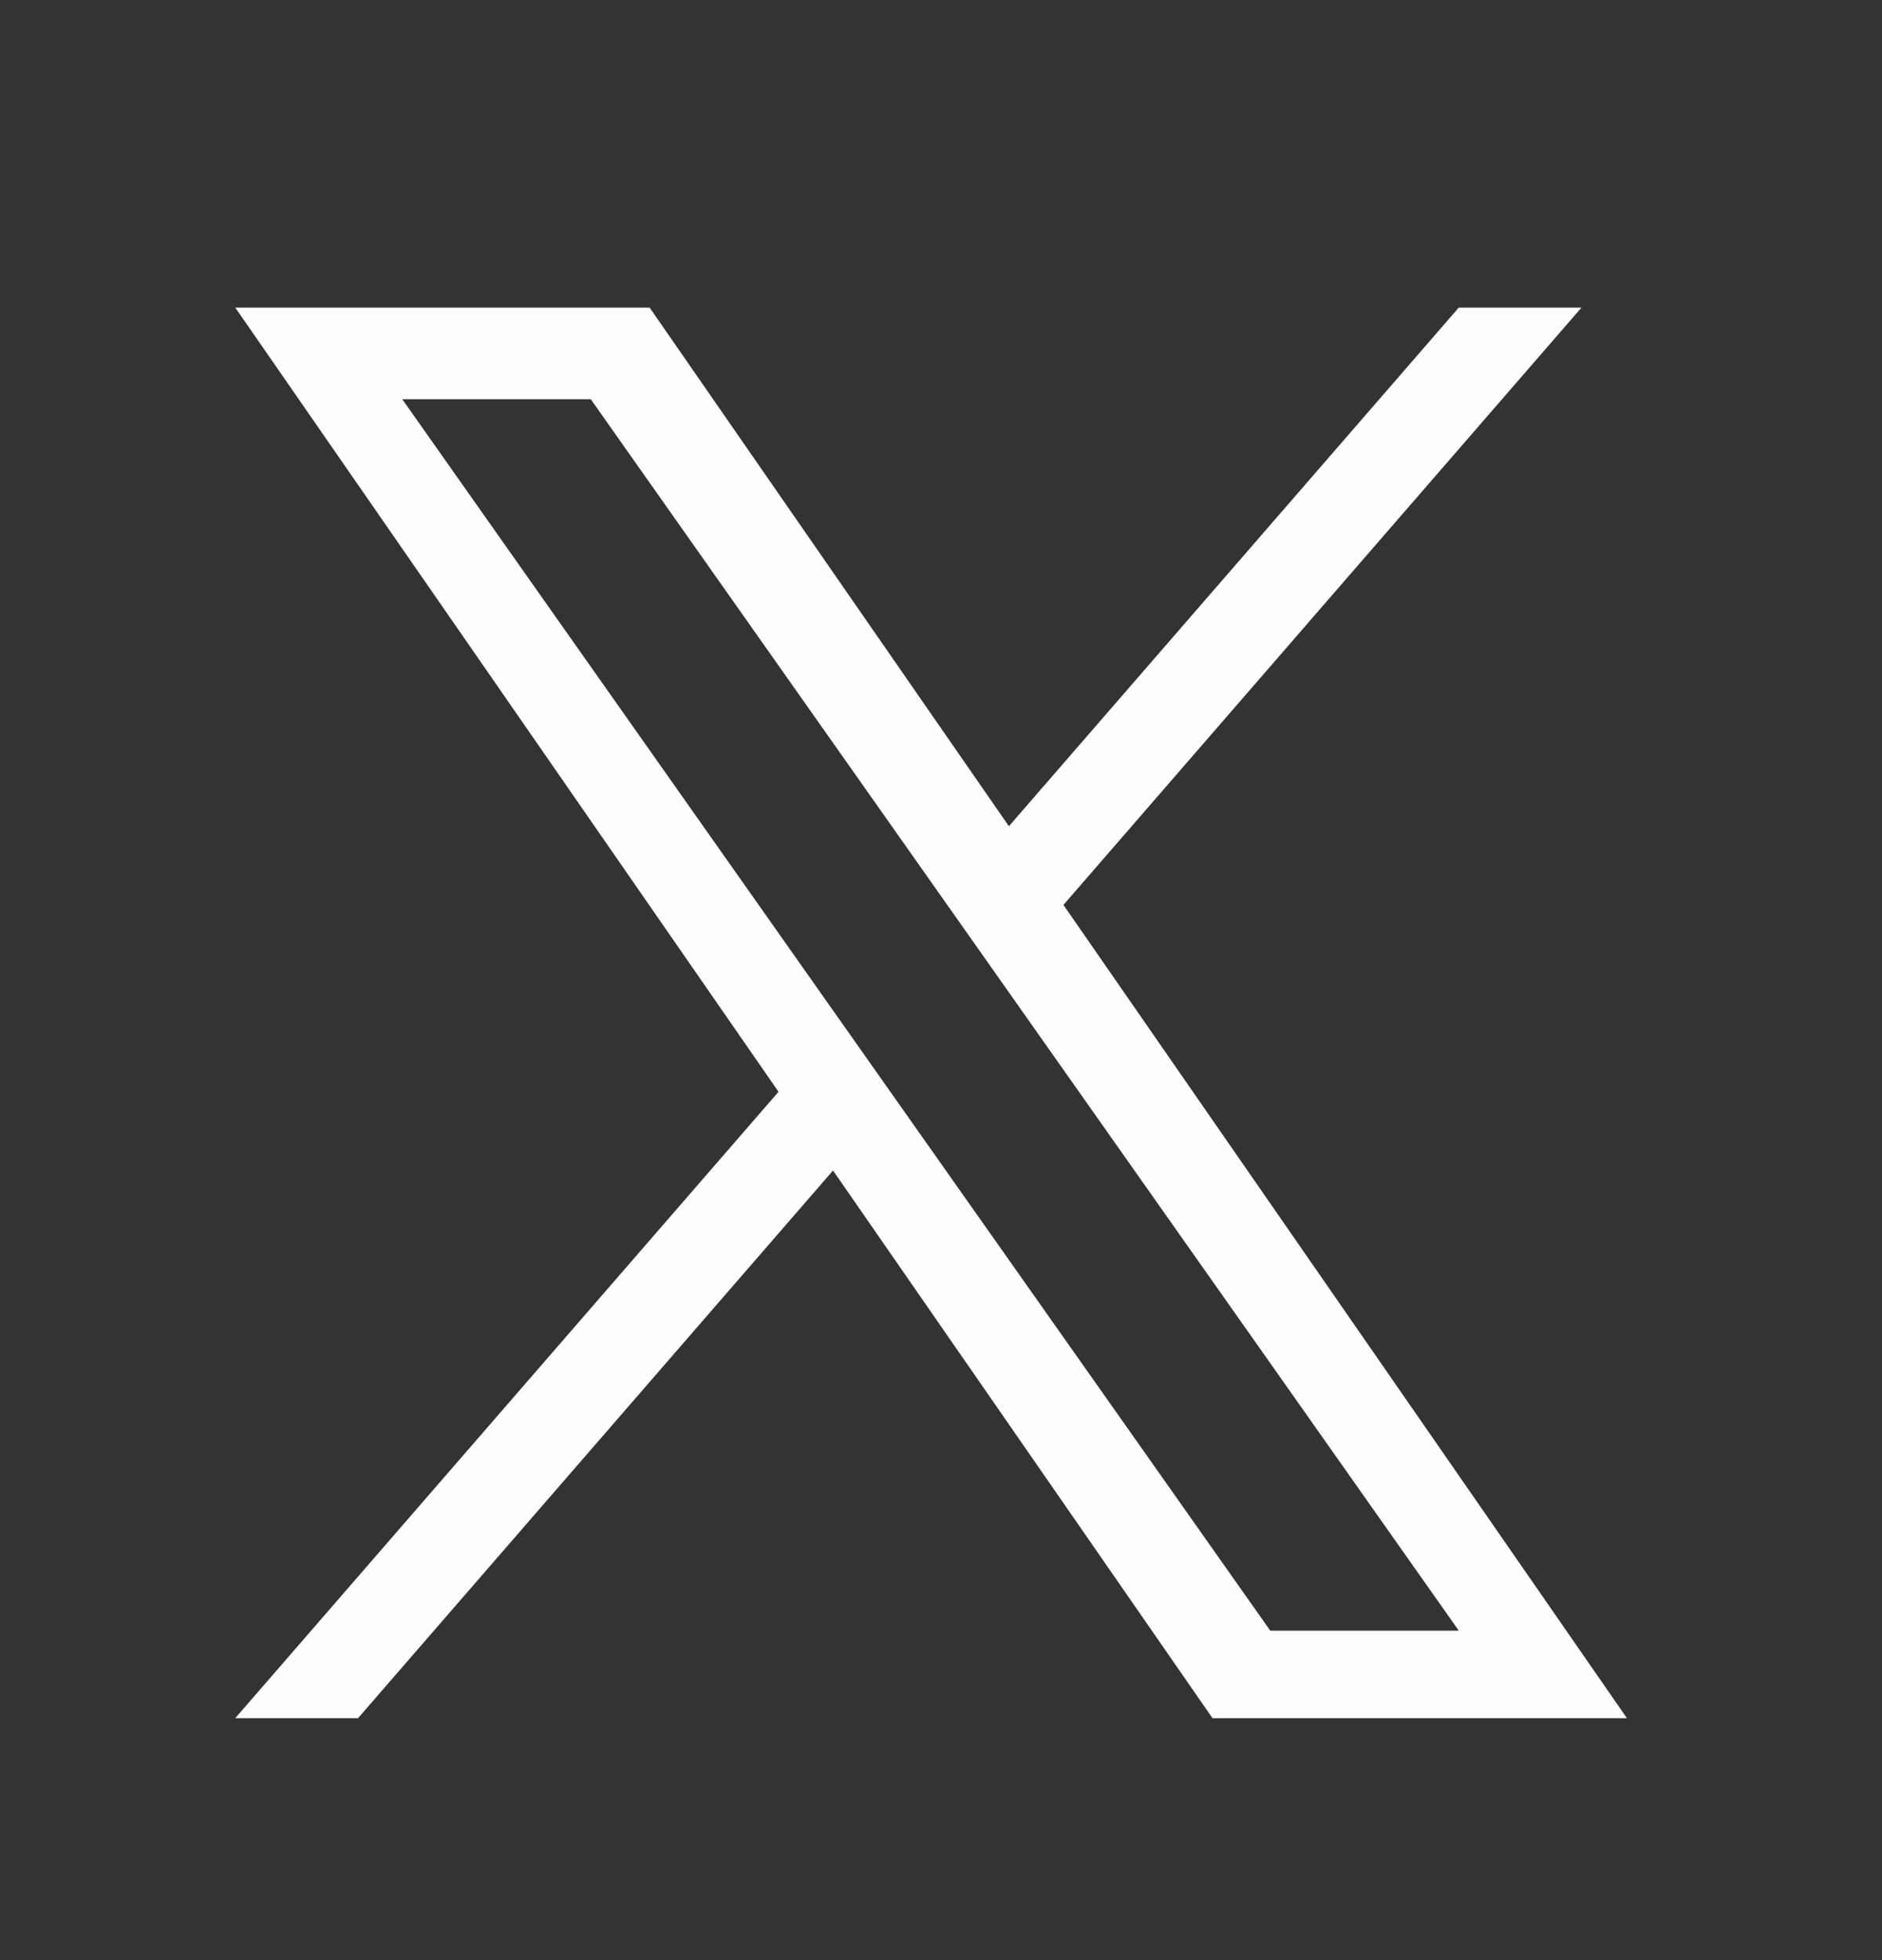 <svg width="24" height="25" viewBox="0 0 24 25" fill="none" xmlns="http://www.w3.org/2000/svg">
<rect x="0" y="0" width="24" height="25" fill="#333333" stroke="none"/>
<path d="M13.562 11.541L20.168 3.923H18.603L12.866 10.538L8.284 3.923H3L9.928 13.925L3 21.914H4.566L10.623 14.929L15.462 21.914H20.747L13.561 11.541H13.562ZM11.417 14.014L10.715 13.018L5.13 5.092H7.534L12.042 11.488L12.744 12.484L18.603 20.798H16.199L11.417 14.014V14.014Z" fill="#FDFDFD"/>
</svg>
